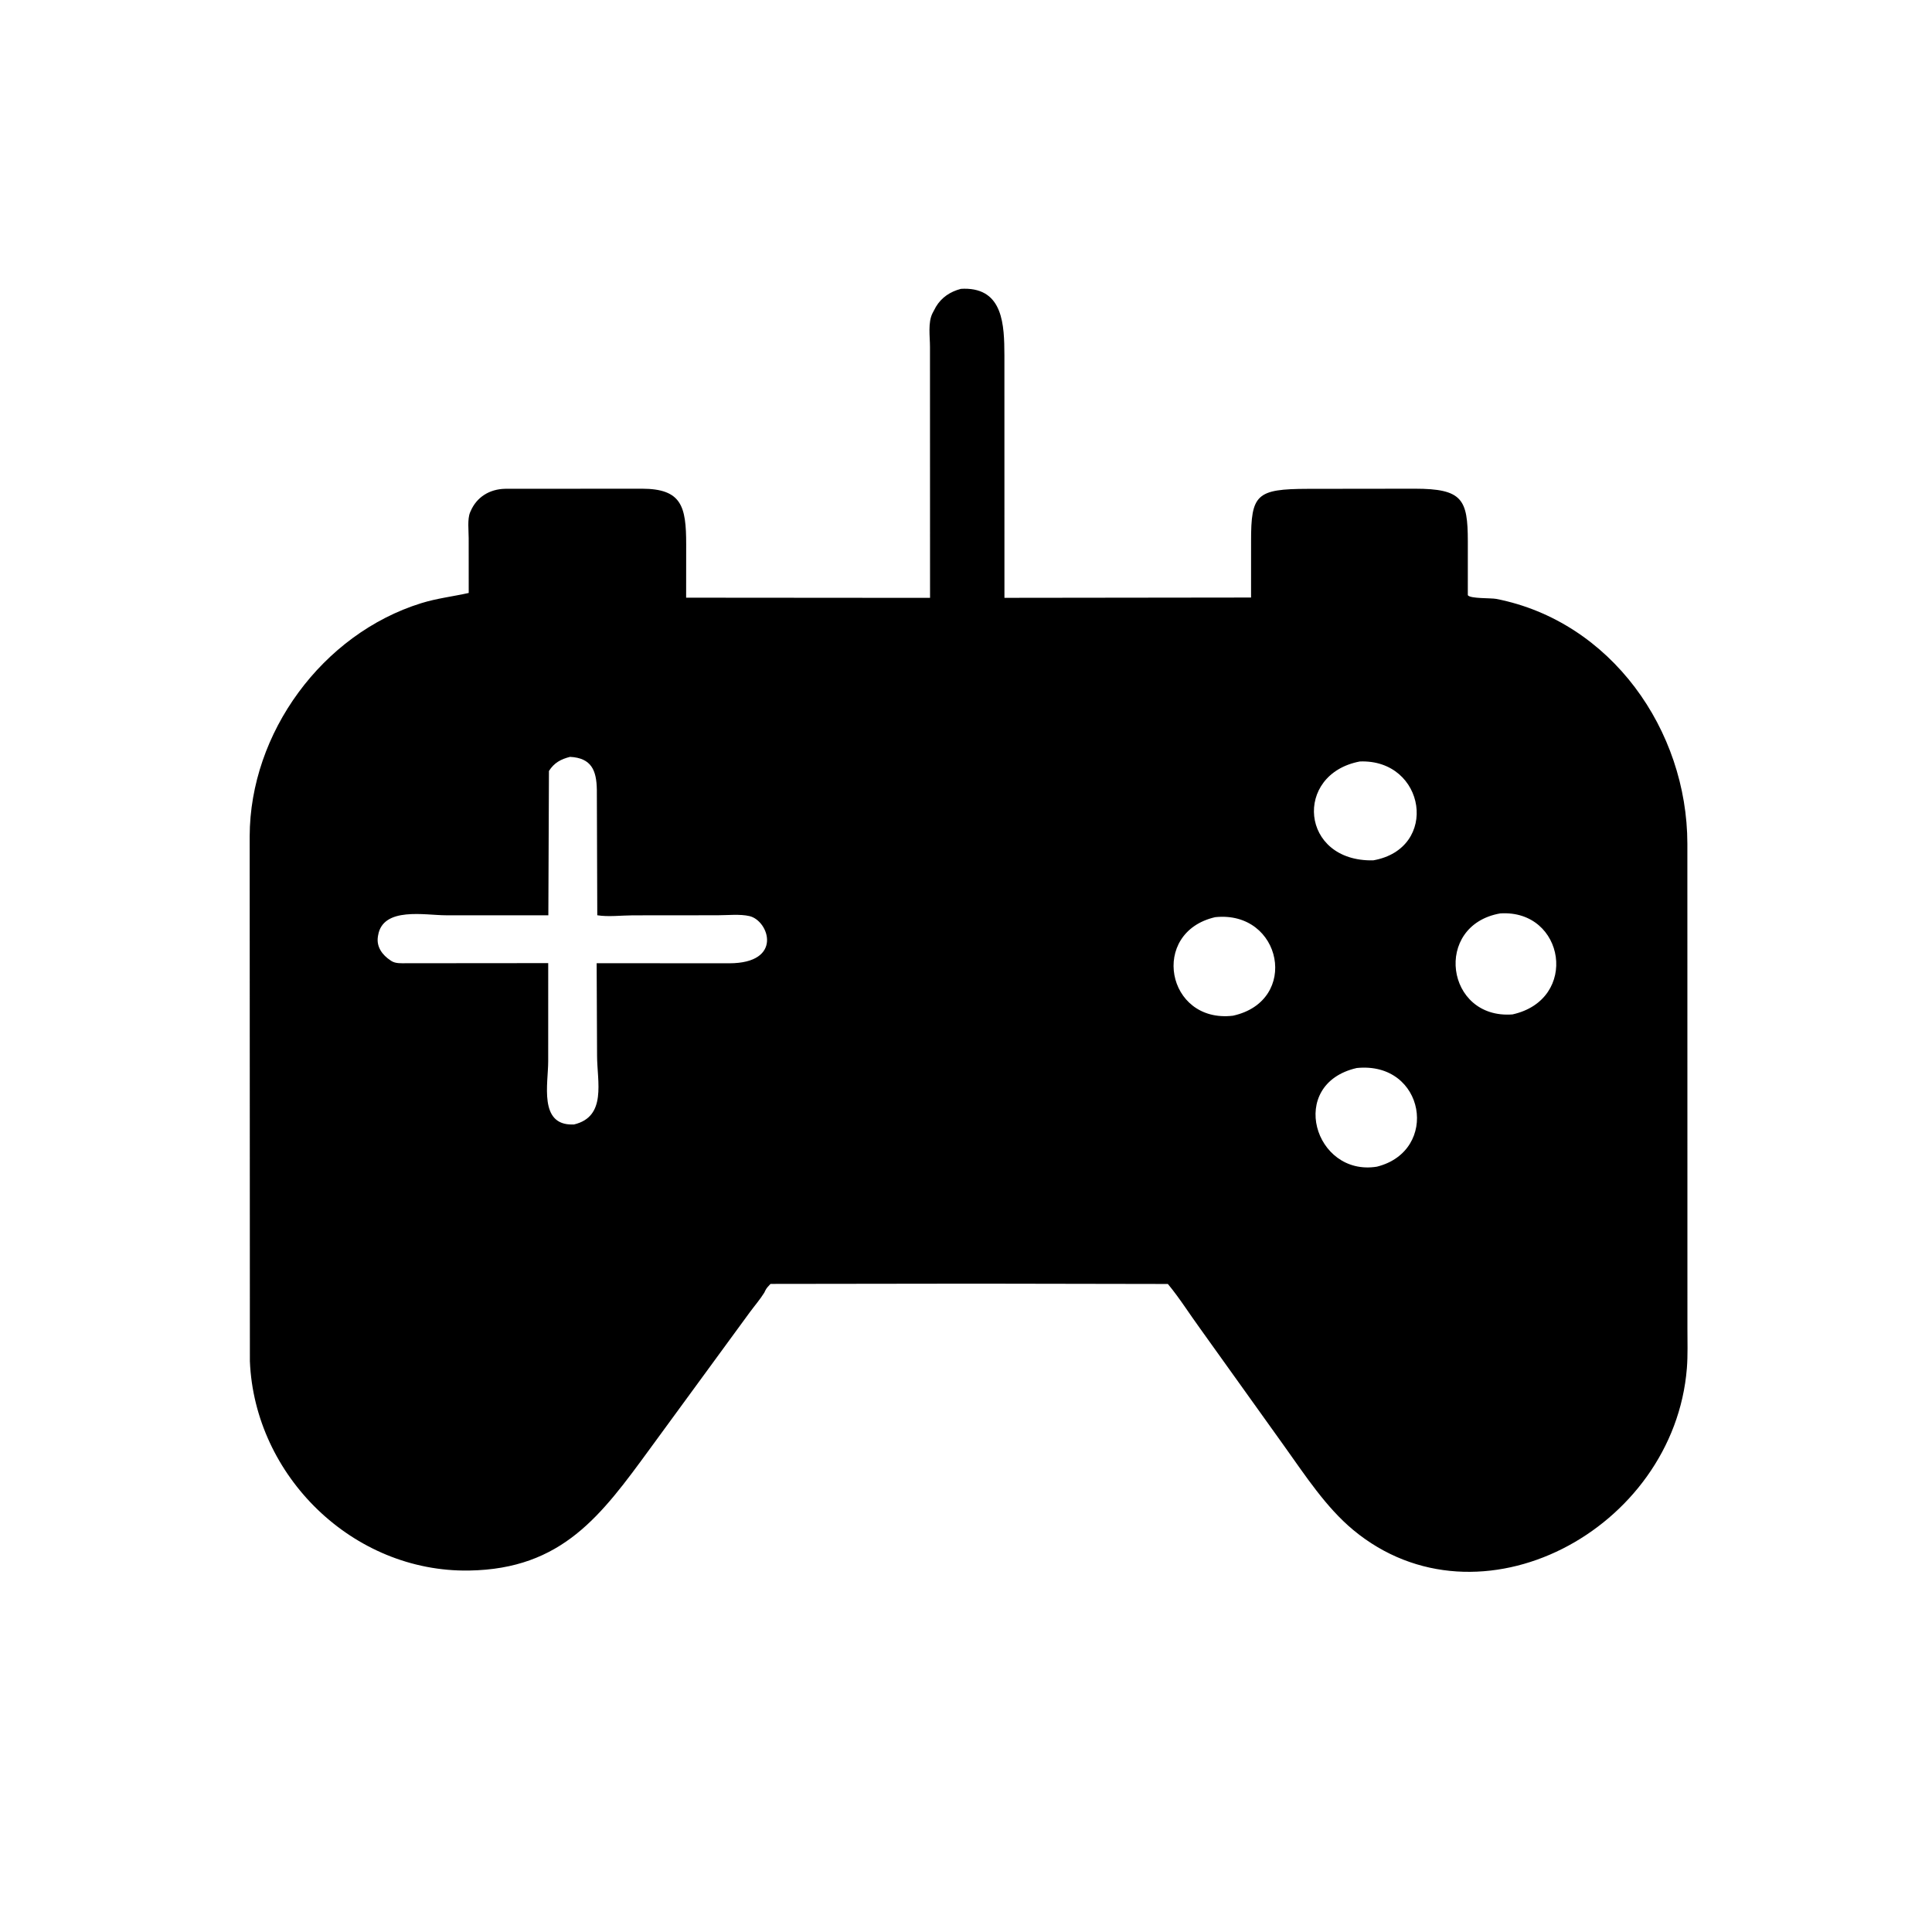 <svg version="1.1" xmlns="http://www.w3.org/2000/svg" style="display: block;" viewBox="0 0 2048 2048" width="640" height="640">
<path transform="translate(0,0)" fill="rgb(0,0,0)" d="M 1034.94 1360.72 L 816.766 1361 C 814.672 1363.25 812.507 1365.33 811.193 1368.14 L 810.244 1370.16 C 805.803 1377.33 799.945 1384.12 794.918 1390.92 L 689.057 1535.62 C 637.36 1606.34 596.096 1663.23 497.258 1664.84 C 373.969 1666.86 269.891 1564.57 264.882 1442.92 L 264.666 886.448 C 264.946 776.888 341.64 672.023 446.461 639.418 C 463.204 634.211 479.933 632.359 496.856 628.564 L 496.818 570.416 C 496.819 562.473 495.335 550.449 498.278 543.234 L 498.826 542 C 505.27 526.846 519.024 518.459 535.5 518.143 L 680.494 518.045 C 722.62 518.117 727.363 536.758 727.382 576.884 L 727.329 633.566 L 985.886 633.759 L 985.816 367.656 C 985.84 356.846 983.45 341.889 988.552 331.908 L 992.087 325.261 C 998.114 315.182 1007.35 309.148 1018.58 306.207 L 1022.03 306.058 C 1063.51 305.719 1064.6 344.678 1064.71 376.703 L 1064.75 633.724 L 1326.17 633.411 L 1326.19 573.851 C 1326.09 523.914 1331.89 518.335 1386.45 518.188 L 1499.81 518.051 C 1550.35 518.068 1555.88 529.431 1555.96 573.721 L 1555.95 630.909 C 1558.26 634.77 1580.48 633.755 1586.12 634.863 C 1707.94 658.797 1788.53 774.188 1788.68 894.312 L 1788.74 1408.44 C 1788.71 1422.29 1789.26 1436.53 1788.16 1450.33 C 1774.5 1621.66 1567.78 1732.44 1434.5 1621.84 C 1405.6 1597.87 1383.51 1563.88 1361.78 1533.5 L 1272.11 1408.21 C 1260.8 1392.69 1250.21 1375.75 1237.99 1361.07 L 1034.94 1360.72 z M 604.278 802.306 C 594.514 804.762 587.407 808.576 581.905 817.28 L 581.267 970.271 L 472.603 970.237 C 450.887 970.245 405.9 960.86 400.815 991.5 L 400.568 992.934 C 398.882 1003.8 405.388 1012.44 414 1018.09 L 415.05 1018.78 C 419.451 1021.53 425.463 1021.06 430.466 1021.07 L 581.13 1020.94 L 581.11 1125.03 C 581.11 1148.52 570.981 1192.77 607.012 1192.01 L 608.52 1191.97 C 643.427 1183.63 632.945 1146.49 632.915 1119.08 L 632.478 1021.04 L 773.065 1021.12 C 830.402 1021.09 815.243 975.991 794.5 971.11 C 784.448 968.746 771.154 970.226 760.762 970.215 L 670.717 970.296 C 659.127 970.337 644.444 972.12 633.138 970.21 L 632.68 837.132 C 632.333 816.427 626.841 803.5 604.278 802.306 z M 1441.5 807.193 C 1371 820.539 1378.23 913.648 1455.64 912.013 C 1526.2 899.611 1511.34 804.535 1441.5 807.193 z M 1590.24 968.256 C 1518.91 980.884 1532.43 1080.72 1603.3 1075.32 C 1674.34 1059.59 1658.93 963.81 1590.24 968.256 z M 1288.14 972.236 C 1218.37 988.285 1236.38 1085.01 1306.95 1076.7 C 1378.18 1061.13 1359.06 964.824 1288.14 972.236 z M 1438.19 1132.14 C 1363.94 1149.14 1393.32 1247.44 1459.55 1236.73 C 1526.39 1220.01 1510.82 1124.79 1438.19 1132.14 z"/>
</svg>